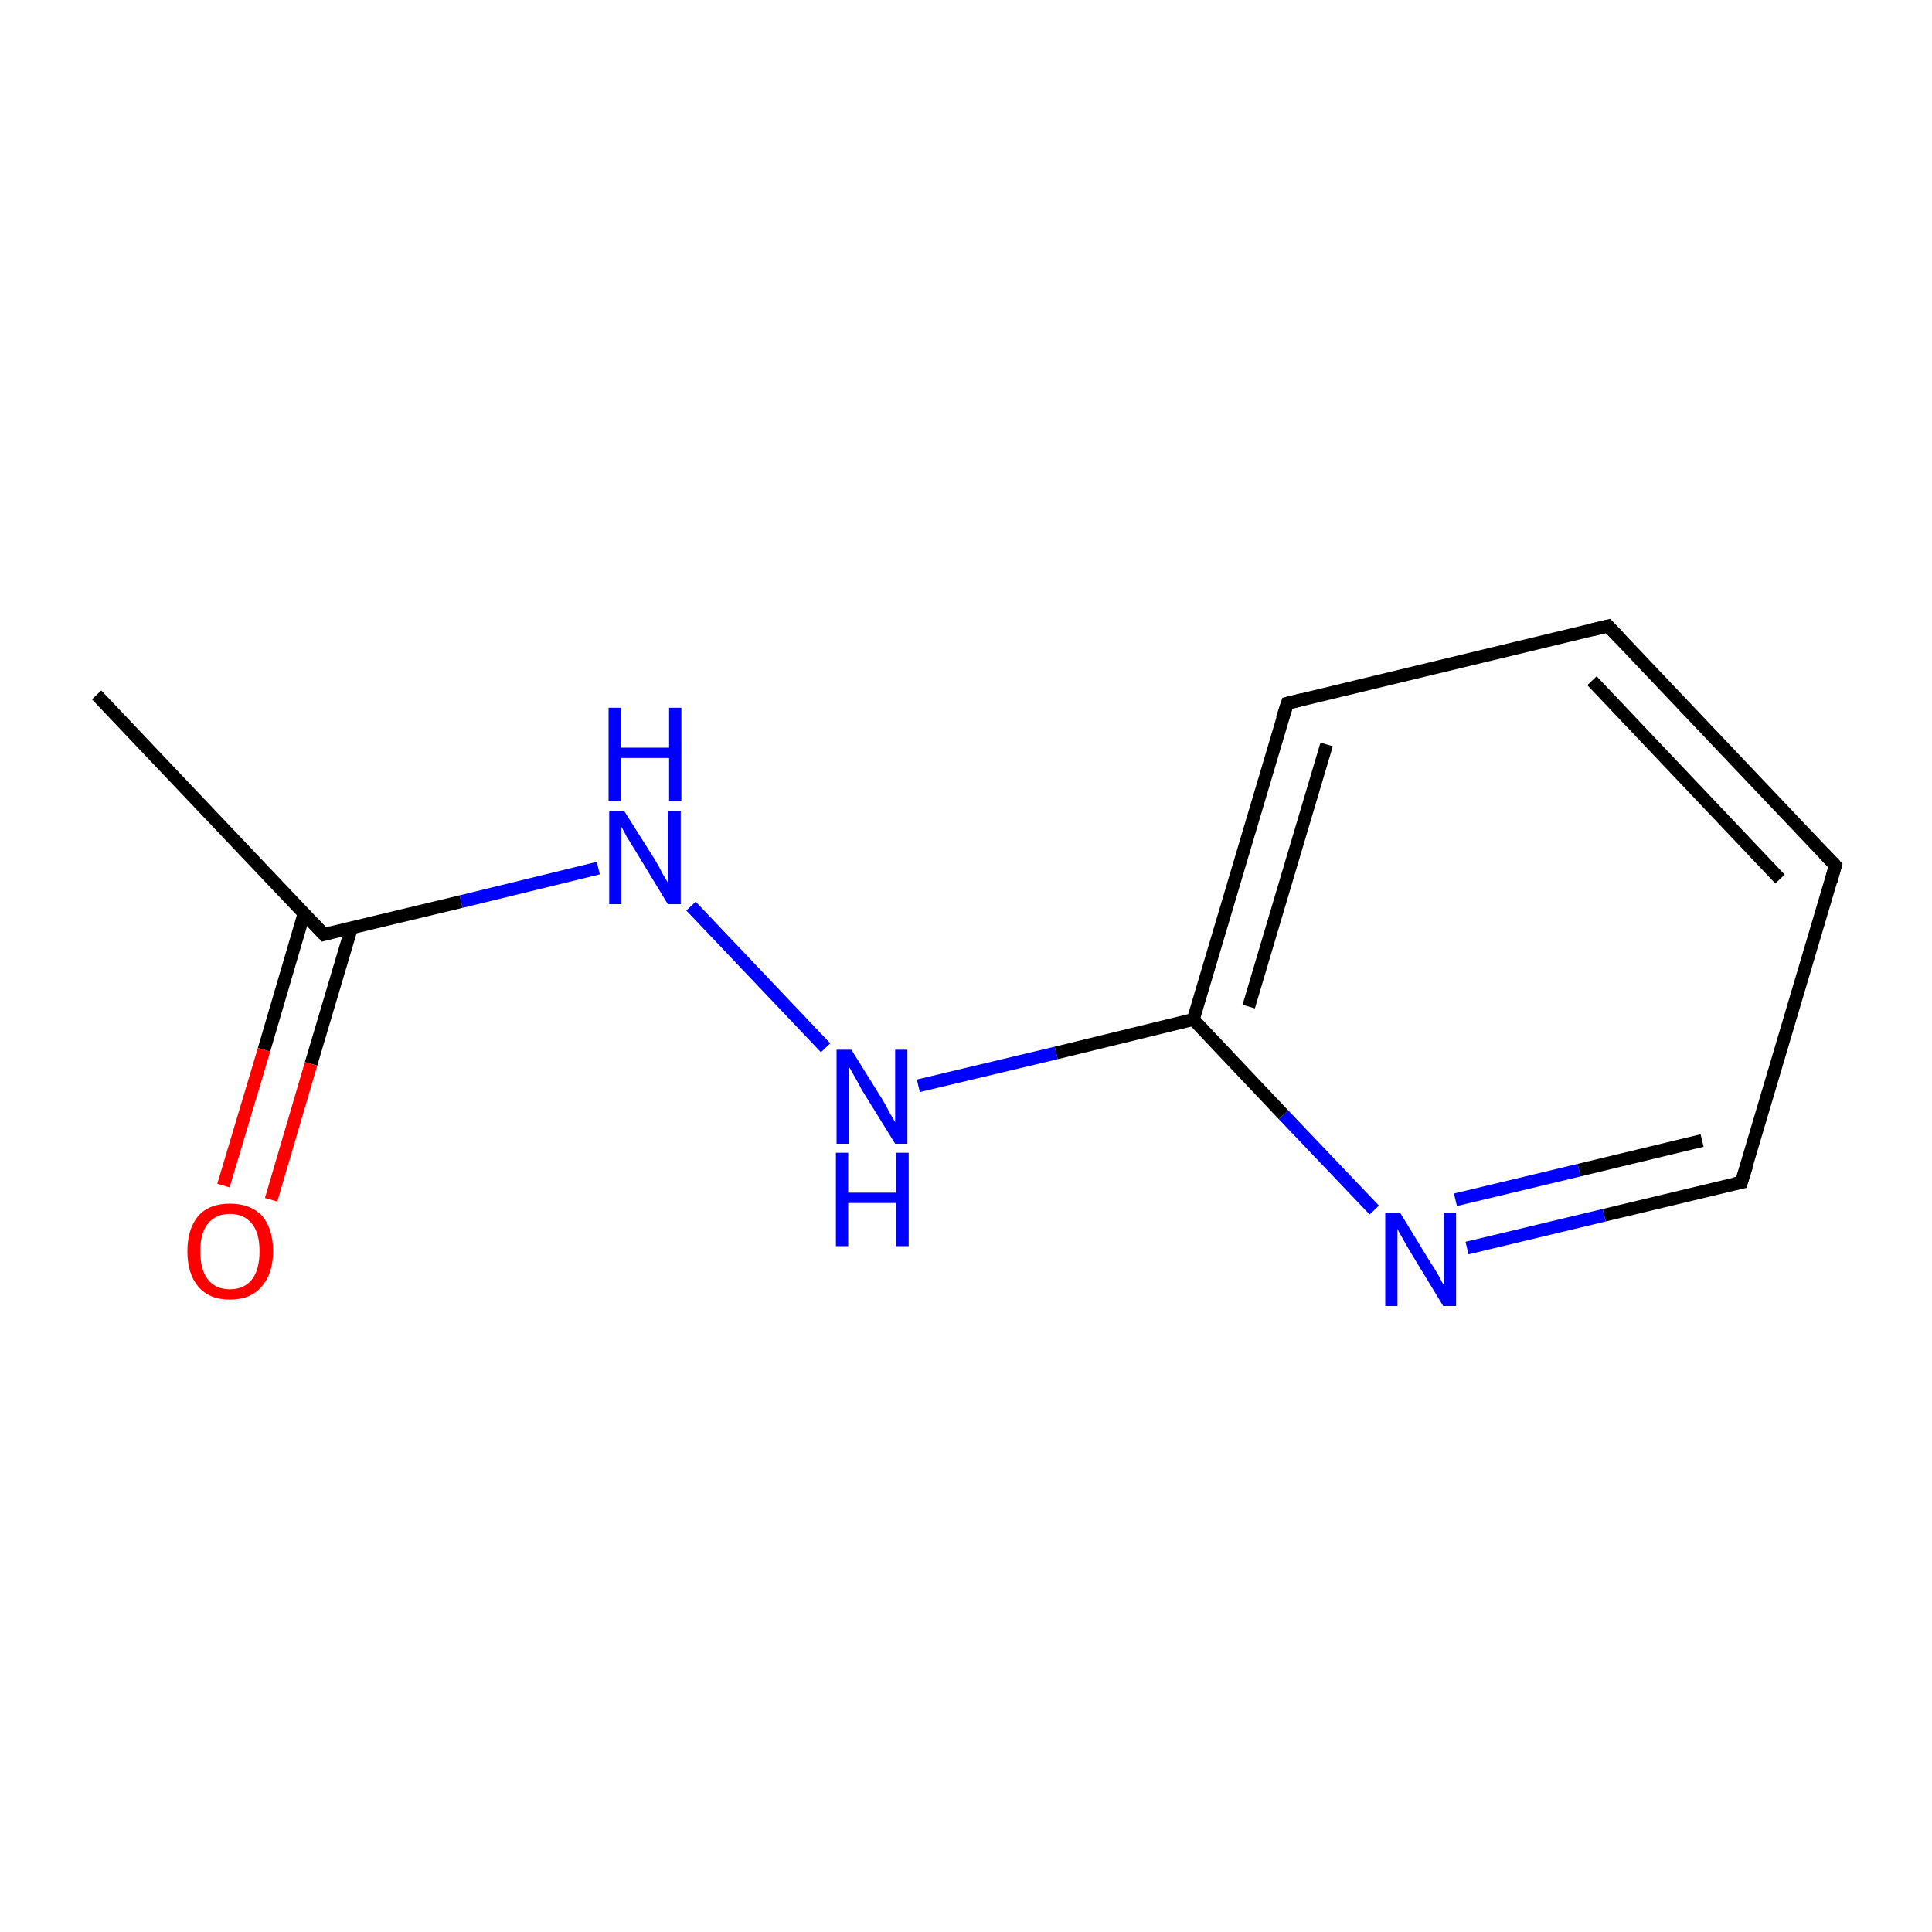 <?xml version='1.0' encoding='iso-8859-1'?>
<svg version='1.1' baseProfile='full'
              xmlns='http://www.w3.org/2000/svg'
                      xmlns:rdkit='http://www.rdkit.org/xml'
                      xmlns:xlink='http://www.w3.org/1999/xlink'
                  xml:space='preserve'
width='300px' height='300px' viewBox='0 0 300 300'>
<!-- END OF HEADER -->
<rect style='opacity:1.0;fill:none;stroke:none' width='300.0' height='300.0' x='0.0' y='0.0'> </rect>
<path class='bond-0 atom-0 atom-1' d='M 15.0,107.9 L 50.3,145.1' style='fill:none;fill-rule:evenodd;stroke:#000000;stroke-width:2.0px;stroke-linecap:butt;stroke-linejoin:miter;stroke-opacity:1' />
<path class='bond-1 atom-1 atom-2' d='M 47.2,141.9 L 41.0,163.0' style='fill:none;fill-rule:evenodd;stroke:#000000;stroke-width:2.0px;stroke-linecap:butt;stroke-linejoin:miter;stroke-opacity:1' />
<path class='bond-1 atom-1 atom-2' d='M 41.0,163.0 L 34.7,184.1' style='fill:none;fill-rule:evenodd;stroke:#FF0000;stroke-width:2.0px;stroke-linecap:butt;stroke-linejoin:miter;stroke-opacity:1' />
<path class='bond-1 atom-1 atom-2' d='M 54.6,144.0 L 48.3,165.2' style='fill:none;fill-rule:evenodd;stroke:#000000;stroke-width:2.0px;stroke-linecap:butt;stroke-linejoin:miter;stroke-opacity:1' />
<path class='bond-1 atom-1 atom-2' d='M 48.3,165.2 L 42.1,186.3' style='fill:none;fill-rule:evenodd;stroke:#FF0000;stroke-width:2.0px;stroke-linecap:butt;stroke-linejoin:miter;stroke-opacity:1' />
<path class='bond-2 atom-1 atom-3' d='M 50.3,145.1 L 71.6,140.0' style='fill:none;fill-rule:evenodd;stroke:#000000;stroke-width:2.0px;stroke-linecap:butt;stroke-linejoin:miter;stroke-opacity:1' />
<path class='bond-2 atom-1 atom-3' d='M 71.6,140.0 L 92.9,134.8' style='fill:none;fill-rule:evenodd;stroke:#0000FF;stroke-width:2.0px;stroke-linecap:butt;stroke-linejoin:miter;stroke-opacity:1' />
<path class='bond-3 atom-3 atom-4' d='M 107.3,140.7 L 128.2,162.7' style='fill:none;fill-rule:evenodd;stroke:#0000FF;stroke-width:2.0px;stroke-linecap:butt;stroke-linejoin:miter;stroke-opacity:1' />
<path class='bond-4 atom-4 atom-5' d='M 142.6,168.6 L 164.0,163.5' style='fill:none;fill-rule:evenodd;stroke:#0000FF;stroke-width:2.0px;stroke-linecap:butt;stroke-linejoin:miter;stroke-opacity:1' />
<path class='bond-4 atom-4 atom-5' d='M 164.0,163.5 L 185.3,158.3' style='fill:none;fill-rule:evenodd;stroke:#000000;stroke-width:2.0px;stroke-linecap:butt;stroke-linejoin:miter;stroke-opacity:1' />
<path class='bond-5 atom-5 atom-6' d='M 185.3,158.3 L 199.9,109.2' style='fill:none;fill-rule:evenodd;stroke:#000000;stroke-width:2.0px;stroke-linecap:butt;stroke-linejoin:miter;stroke-opacity:1' />
<path class='bond-5 atom-5 atom-6' d='M 193.9,156.3 L 206.0,115.6' style='fill:none;fill-rule:evenodd;stroke:#000000;stroke-width:2.0px;stroke-linecap:butt;stroke-linejoin:miter;stroke-opacity:1' />
<path class='bond-6 atom-6 atom-7' d='M 199.9,109.2 L 249.7,97.2' style='fill:none;fill-rule:evenodd;stroke:#000000;stroke-width:2.0px;stroke-linecap:butt;stroke-linejoin:miter;stroke-opacity:1' />
<path class='bond-7 atom-7 atom-8' d='M 249.7,97.2 L 285.0,134.4' style='fill:none;fill-rule:evenodd;stroke:#000000;stroke-width:2.0px;stroke-linecap:butt;stroke-linejoin:miter;stroke-opacity:1' />
<path class='bond-7 atom-7 atom-8' d='M 247.2,105.7 L 276.4,136.5' style='fill:none;fill-rule:evenodd;stroke:#000000;stroke-width:2.0px;stroke-linecap:butt;stroke-linejoin:miter;stroke-opacity:1' />
<path class='bond-8 atom-8 atom-9' d='M 285.0,134.4 L 270.4,183.6' style='fill:none;fill-rule:evenodd;stroke:#000000;stroke-width:2.0px;stroke-linecap:butt;stroke-linejoin:miter;stroke-opacity:1' />
<path class='bond-9 atom-9 atom-10' d='M 270.4,183.6 L 249.1,188.7' style='fill:none;fill-rule:evenodd;stroke:#000000;stroke-width:2.0px;stroke-linecap:butt;stroke-linejoin:miter;stroke-opacity:1' />
<path class='bond-9 atom-9 atom-10' d='M 249.1,188.7 L 227.8,193.8' style='fill:none;fill-rule:evenodd;stroke:#0000FF;stroke-width:2.0px;stroke-linecap:butt;stroke-linejoin:miter;stroke-opacity:1' />
<path class='bond-9 atom-9 atom-10' d='M 264.3,177.1 L 245.2,181.7' style='fill:none;fill-rule:evenodd;stroke:#000000;stroke-width:2.0px;stroke-linecap:butt;stroke-linejoin:miter;stroke-opacity:1' />
<path class='bond-9 atom-9 atom-10' d='M 245.2,181.7 L 226.0,186.3' style='fill:none;fill-rule:evenodd;stroke:#0000FF;stroke-width:2.0px;stroke-linecap:butt;stroke-linejoin:miter;stroke-opacity:1' />
<path class='bond-10 atom-10 atom-5' d='M 213.4,187.9 L 199.3,173.1' style='fill:none;fill-rule:evenodd;stroke:#0000FF;stroke-width:2.0px;stroke-linecap:butt;stroke-linejoin:miter;stroke-opacity:1' />
<path class='bond-10 atom-10 atom-5' d='M 199.3,173.1 L 185.3,158.3' style='fill:none;fill-rule:evenodd;stroke:#000000;stroke-width:2.0px;stroke-linecap:butt;stroke-linejoin:miter;stroke-opacity:1' />
<path d='M 48.5,143.2 L 50.3,145.1 L 51.4,144.8' style='fill:none;stroke:#000000;stroke-width:2.0px;stroke-linecap:butt;stroke-linejoin:miter;stroke-miterlimit:10;stroke-opacity:1;' />
<path d='M 199.1,111.6 L 199.9,109.2 L 202.3,108.6' style='fill:none;stroke:#000000;stroke-width:2.0px;stroke-linecap:butt;stroke-linejoin:miter;stroke-miterlimit:10;stroke-opacity:1;' />
<path d='M 247.2,97.8 L 249.7,97.2 L 251.5,99.1' style='fill:none;stroke:#000000;stroke-width:2.0px;stroke-linecap:butt;stroke-linejoin:miter;stroke-miterlimit:10;stroke-opacity:1;' />
<path d='M 283.2,132.5 L 285.0,134.4 L 284.3,136.9' style='fill:none;stroke:#000000;stroke-width:2.0px;stroke-linecap:butt;stroke-linejoin:miter;stroke-miterlimit:10;stroke-opacity:1;' />
<path d='M 271.2,181.1 L 270.4,183.6 L 269.4,183.8' style='fill:none;stroke:#000000;stroke-width:2.0px;stroke-linecap:butt;stroke-linejoin:miter;stroke-miterlimit:10;stroke-opacity:1;' />
<path class='atom-2' d='M 29.1 194.3
Q 29.1 190.8, 30.8 188.8
Q 32.5 186.9, 35.7 186.9
Q 38.9 186.9, 40.7 188.8
Q 42.4 190.8, 42.4 194.3
Q 42.4 197.8, 40.6 199.8
Q 38.9 201.8, 35.7 201.8
Q 32.5 201.8, 30.8 199.8
Q 29.1 197.8, 29.1 194.3
M 35.7 200.2
Q 37.9 200.2, 39.1 198.7
Q 40.3 197.2, 40.3 194.3
Q 40.3 191.4, 39.1 190.0
Q 37.9 188.5, 35.7 188.5
Q 33.5 188.5, 32.3 190.0
Q 31.1 191.4, 31.1 194.3
Q 31.1 197.2, 32.3 198.7
Q 33.5 200.2, 35.7 200.2
' fill='#FF0000'/>
<path class='atom-3' d='M 96.9 125.9
L 101.7 133.5
Q 102.2 134.3, 102.9 135.7
Q 103.7 137.0, 103.7 137.1
L 103.7 125.9
L 105.7 125.9
L 105.7 140.4
L 103.7 140.4
L 98.6 132.0
Q 98.0 131.0, 97.3 129.9
Q 96.7 128.7, 96.5 128.4
L 96.5 140.4
L 94.6 140.4
L 94.6 125.9
L 96.9 125.9
' fill='#0000FF'/>
<path class='atom-3' d='M 94.5 109.9
L 96.4 109.9
L 96.4 116.1
L 103.9 116.1
L 103.9 109.9
L 105.8 109.9
L 105.8 124.4
L 103.9 124.4
L 103.9 117.7
L 96.4 117.7
L 96.4 124.4
L 94.5 124.4
L 94.5 109.9
' fill='#0000FF'/>
<path class='atom-4' d='M 132.2 163.0
L 137.0 170.7
Q 137.5 171.5, 138.2 172.9
Q 139.0 174.2, 139.0 174.3
L 139.0 163.0
L 140.9 163.0
L 140.9 177.6
L 139.0 177.6
L 133.8 169.2
Q 133.3 168.2, 132.6 167.0
Q 132.0 165.9, 131.8 165.6
L 131.8 177.6
L 129.9 177.6
L 129.9 163.0
L 132.2 163.0
' fill='#0000FF'/>
<path class='atom-4' d='M 129.8 179.0
L 131.7 179.0
L 131.7 185.2
L 139.1 185.2
L 139.1 179.0
L 141.1 179.0
L 141.1 193.5
L 139.1 193.5
L 139.1 186.8
L 131.7 186.8
L 131.7 193.5
L 129.8 193.5
L 129.8 179.0
' fill='#0000FF'/>
<path class='atom-10' d='M 217.4 188.3
L 222.1 196.0
Q 222.6 196.7, 223.4 198.1
Q 224.1 199.5, 224.2 199.5
L 224.2 188.3
L 226.1 188.3
L 226.1 202.8
L 224.1 202.8
L 219.0 194.4
Q 218.4 193.4, 217.8 192.3
Q 217.1 191.1, 217.0 190.8
L 217.0 202.8
L 215.1 202.8
L 215.1 188.3
L 217.4 188.3
' fill='#0000FF'/>
</svg>
